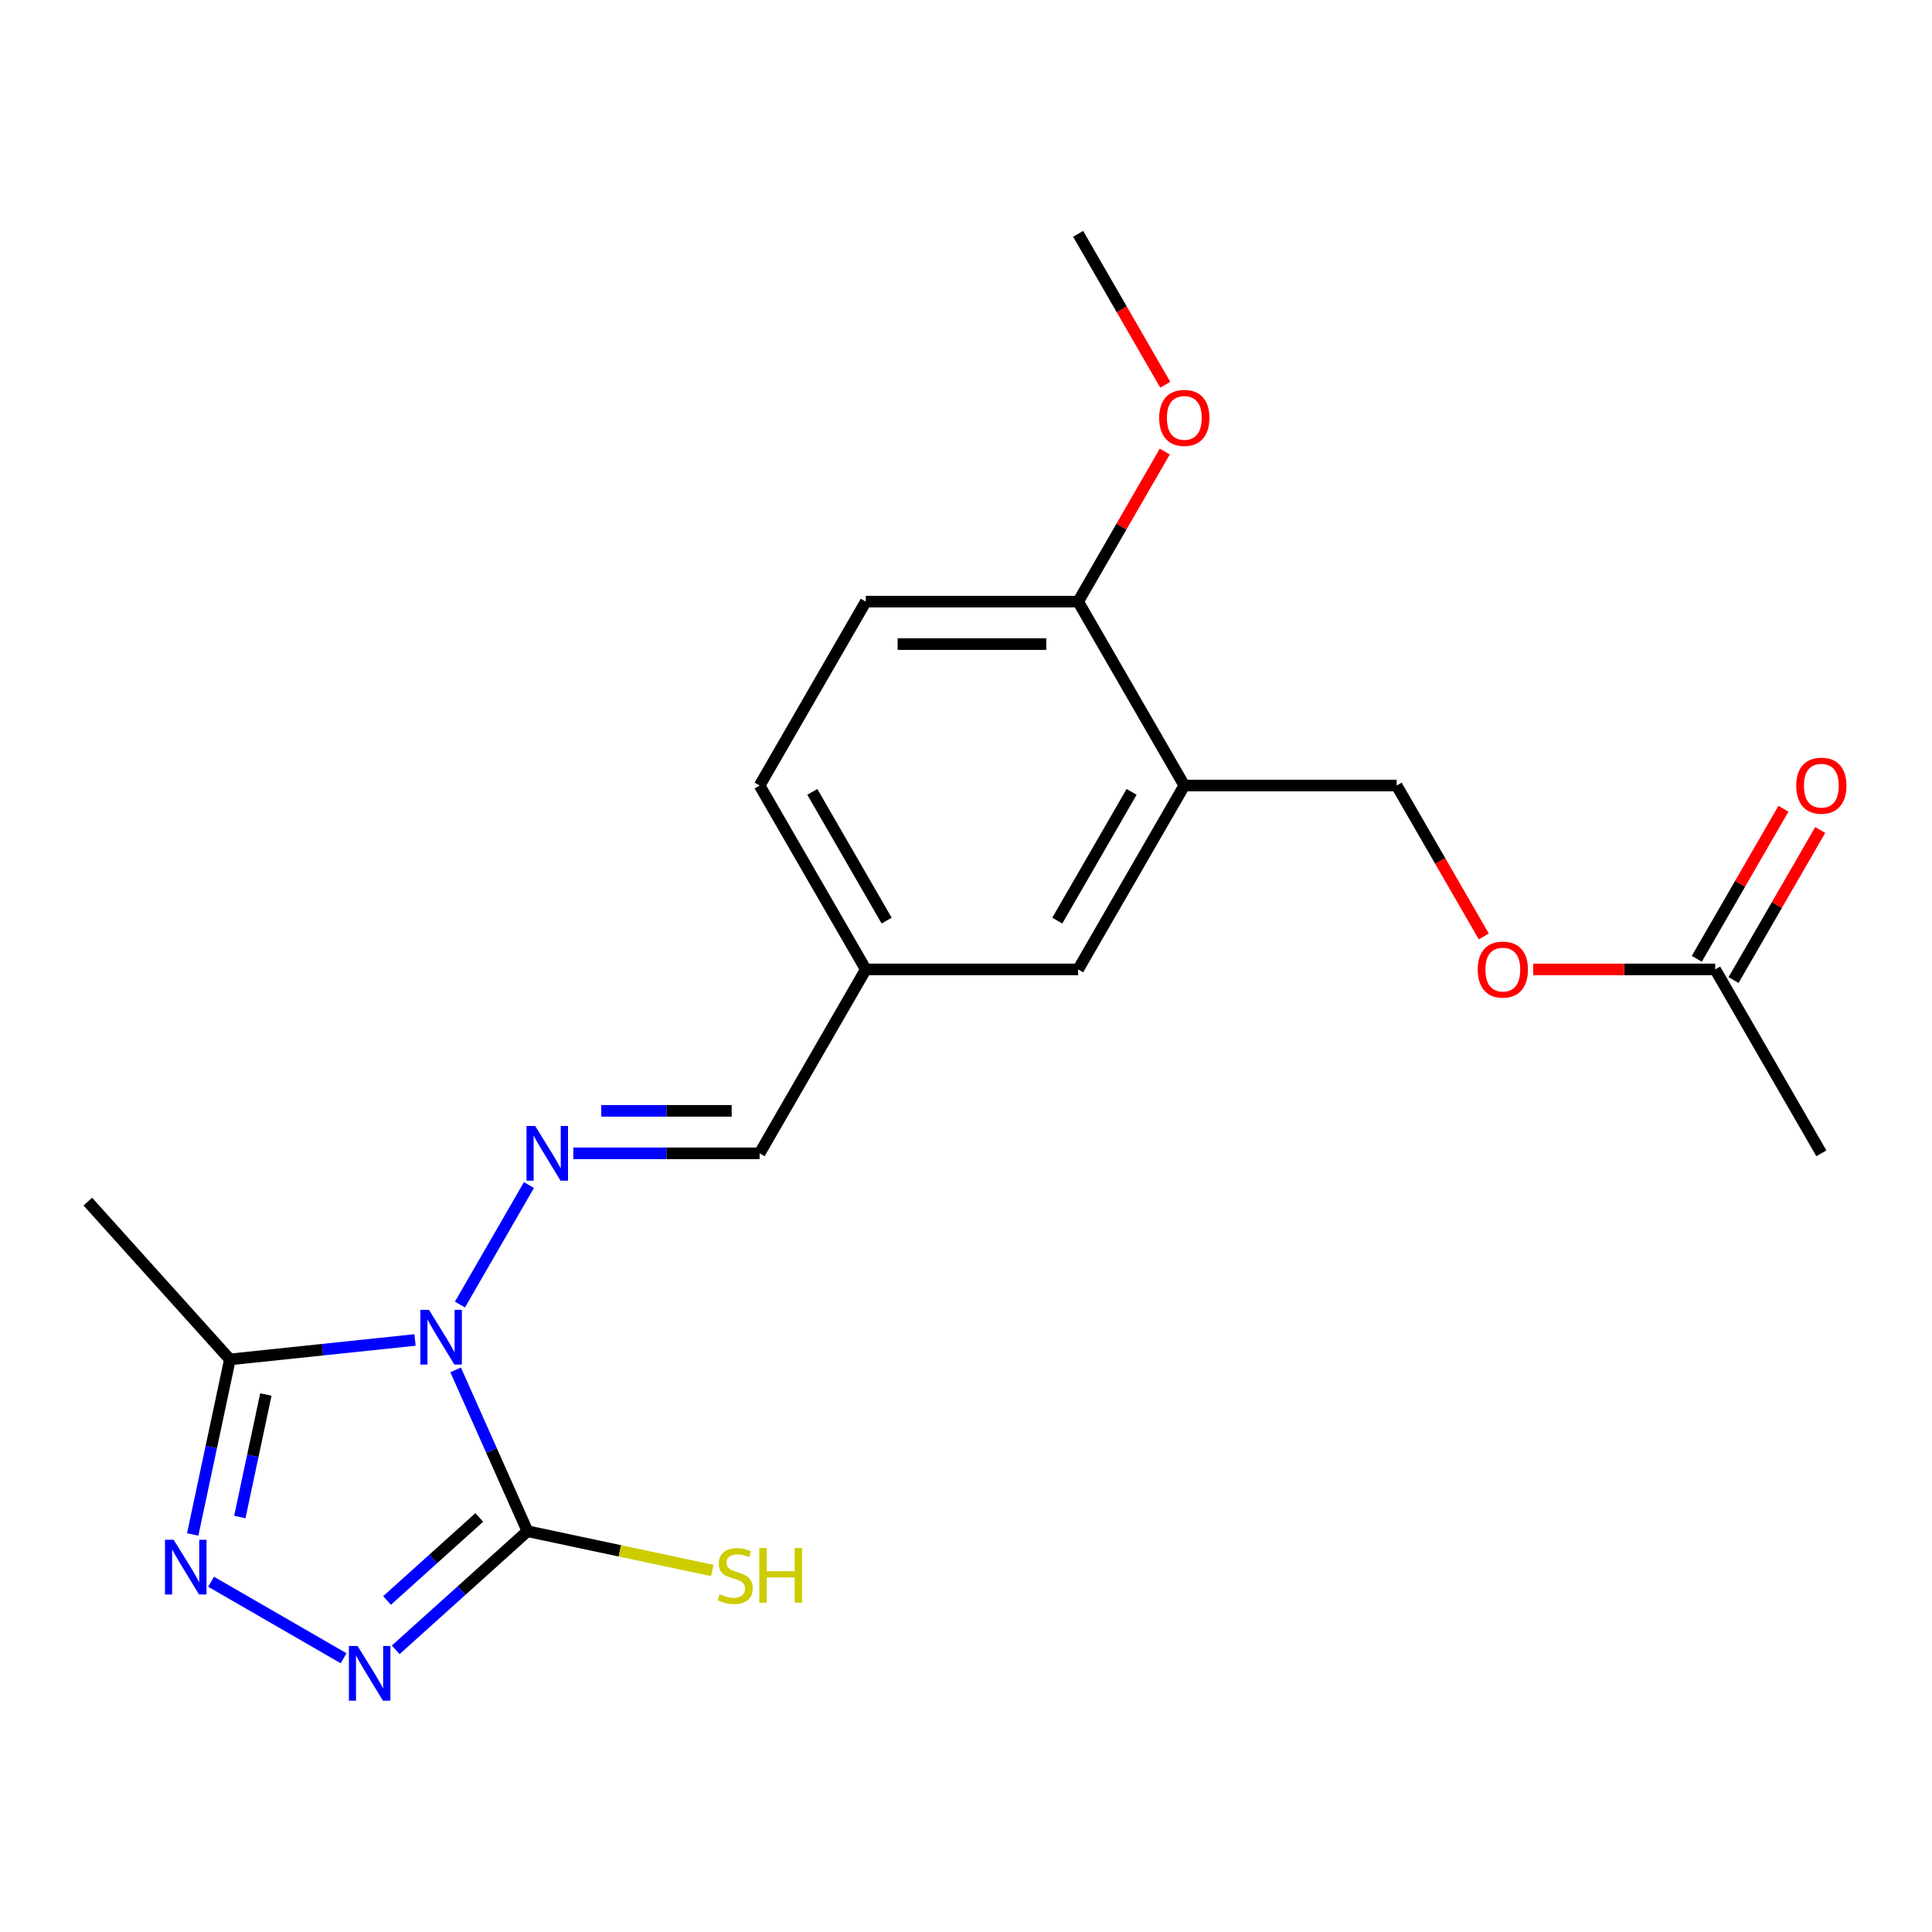 <?xml version='1.0' encoding='iso-8859-1'?>
<svg version='1.1' baseProfile='full'
              xmlns='http://www.w3.org/2000/svg'
                      xmlns:rdkit='http://www.rdkit.org/xml'
                      xmlns:xlink='http://www.w3.org/1999/xlink'
                  xml:space='preserve'
width='1000px' height='1000px' viewBox='0 0 1000 1000'>
<!-- END OF HEADER -->
<rect style='opacity:1.0;fill:#FFFFFF;stroke:none' width='1000' height='1000' x='0' y='0'> </rect>
<path class='bond-0' d='M 235.836,709.053 L 254.424,750.803' style='fill:none;fill-rule:evenodd;stroke:#0000FF;stroke-width:6px;stroke-linecap:butt;stroke-linejoin:miter;stroke-opacity:1' />
<path class='bond-0' d='M 254.424,750.803 L 273.013,792.554' style='fill:none;fill-rule:evenodd;stroke:#000000;stroke-width:6px;stroke-linecap:butt;stroke-linejoin:miter;stroke-opacity:1' />
<path class='bond-3' d='M 214.82,693.563 L 166.91,698.598' style='fill:none;fill-rule:evenodd;stroke:#0000FF;stroke-width:6px;stroke-linecap:butt;stroke-linejoin:miter;stroke-opacity:1' />
<path class='bond-3' d='M 166.91,698.598 L 118.999,703.634' style='fill:none;fill-rule:evenodd;stroke:#000000;stroke-width:6px;stroke-linecap:butt;stroke-linejoin:miter;stroke-opacity:1' />
<path class='bond-4' d='M 238.07,675.237 L 273.784,613.379' style='fill:none;fill-rule:evenodd;stroke:#0000FF;stroke-width:6px;stroke-linecap:butt;stroke-linejoin:miter;stroke-opacity:1' />
<path class='bond-1' d='M 273.013,792.554 L 238.917,823.254' style='fill:none;fill-rule:evenodd;stroke:#000000;stroke-width:6px;stroke-linecap:butt;stroke-linejoin:miter;stroke-opacity:1' />
<path class='bond-1' d='M 238.917,823.254 L 204.821,853.954' style='fill:none;fill-rule:evenodd;stroke:#0000FF;stroke-width:6px;stroke-linecap:butt;stroke-linejoin:miter;stroke-opacity:1' />
<path class='bond-1' d='M 248.075,785.428 L 224.208,806.918' style='fill:none;fill-rule:evenodd;stroke:#000000;stroke-width:6px;stroke-linecap:butt;stroke-linejoin:miter;stroke-opacity:1' />
<path class='bond-1' d='M 224.208,806.918 L 200.341,828.408' style='fill:none;fill-rule:evenodd;stroke:#0000FF;stroke-width:6px;stroke-linecap:butt;stroke-linejoin:miter;stroke-opacity:1' />
<path class='bond-9' d='M 273.013,792.554 L 320.854,802.722' style='fill:none;fill-rule:evenodd;stroke:#000000;stroke-width:6px;stroke-linecap:butt;stroke-linejoin:miter;stroke-opacity:1' />
<path class='bond-9' d='M 320.854,802.722 L 368.694,812.891' style='fill:none;fill-rule:evenodd;stroke:#CCCC00;stroke-width:6px;stroke-linecap:butt;stroke-linejoin:miter;stroke-opacity:1' />
<path class='bond-21' d='M 177.845,858.311 L 109.246,818.705' style='fill:none;fill-rule:evenodd;stroke:#0000FF;stroke-width:6px;stroke-linecap:butt;stroke-linejoin:miter;stroke-opacity:1' />
<path class='bond-2' d='M 99.741,794.235 L 109.37,748.934' style='fill:none;fill-rule:evenodd;stroke:#0000FF;stroke-width:6px;stroke-linecap:butt;stroke-linejoin:miter;stroke-opacity:1' />
<path class='bond-2' d='M 109.37,748.934 L 118.999,703.634' style='fill:none;fill-rule:evenodd;stroke:#000000;stroke-width:6px;stroke-linecap:butt;stroke-linejoin:miter;stroke-opacity:1' />
<path class='bond-2' d='M 124.132,785.215 L 130.872,753.505' style='fill:none;fill-rule:evenodd;stroke:#0000FF;stroke-width:6px;stroke-linecap:butt;stroke-linejoin:miter;stroke-opacity:1' />
<path class='bond-2' d='M 130.872,753.505 L 137.612,721.794' style='fill:none;fill-rule:evenodd;stroke:#000000;stroke-width:6px;stroke-linecap:butt;stroke-linejoin:miter;stroke-opacity:1' />
<path class='bond-17' d='M 118.999,703.634 L 45.455,621.954' style='fill:none;fill-rule:evenodd;stroke:#000000;stroke-width:6px;stroke-linecap:butt;stroke-linejoin:miter;stroke-opacity:1' />
<path class='bond-6' d='M 296.751,596.959 L 344.963,596.959' style='fill:none;fill-rule:evenodd;stroke:#0000FF;stroke-width:6px;stroke-linecap:butt;stroke-linejoin:miter;stroke-opacity:1' />
<path class='bond-6' d='M 344.963,596.959 L 393.175,596.959' style='fill:none;fill-rule:evenodd;stroke:#000000;stroke-width:6px;stroke-linecap:butt;stroke-linejoin:miter;stroke-opacity:1' />
<path class='bond-6' d='M 311.215,574.977 L 344.963,574.977' style='fill:none;fill-rule:evenodd;stroke:#0000FF;stroke-width:6px;stroke-linecap:butt;stroke-linejoin:miter;stroke-opacity:1' />
<path class='bond-6' d='M 344.963,574.977 L 378.711,574.977' style='fill:none;fill-rule:evenodd;stroke:#000000;stroke-width:6px;stroke-linecap:butt;stroke-linejoin:miter;stroke-opacity:1' />
<path class='bond-5' d='M 612.996,406.588 L 558.041,501.774' style='fill:none;fill-rule:evenodd;stroke:#000000;stroke-width:6px;stroke-linecap:butt;stroke-linejoin:miter;stroke-opacity:1' />
<path class='bond-5' d='M 585.716,409.875 L 547.247,476.505' style='fill:none;fill-rule:evenodd;stroke:#000000;stroke-width:6px;stroke-linecap:butt;stroke-linejoin:miter;stroke-opacity:1' />
<path class='bond-11' d='M 612.996,406.588 L 722.907,406.588' style='fill:none;fill-rule:evenodd;stroke:#000000;stroke-width:6px;stroke-linecap:butt;stroke-linejoin:miter;stroke-opacity:1' />
<path class='bond-22' d='M 612.996,406.588 L 558.041,311.402' style='fill:none;fill-rule:evenodd;stroke:#000000;stroke-width:6px;stroke-linecap:butt;stroke-linejoin:miter;stroke-opacity:1' />
<path class='bond-15' d='M 393.175,596.959 L 448.13,501.774' style='fill:none;fill-rule:evenodd;stroke:#000000;stroke-width:6px;stroke-linecap:butt;stroke-linejoin:miter;stroke-opacity:1' />
<path class='bond-7' d='M 887.774,501.774 L 840.692,501.774' style='fill:none;fill-rule:evenodd;stroke:#000000;stroke-width:6px;stroke-linecap:butt;stroke-linejoin:miter;stroke-opacity:1' />
<path class='bond-7' d='M 840.692,501.774 L 793.611,501.774' style='fill:none;fill-rule:evenodd;stroke:#FF0000;stroke-width:6px;stroke-linecap:butt;stroke-linejoin:miter;stroke-opacity:1' />
<path class='bond-13' d='M 897.292,507.269 L 919.716,468.43' style='fill:none;fill-rule:evenodd;stroke:#000000;stroke-width:6px;stroke-linecap:butt;stroke-linejoin:miter;stroke-opacity:1' />
<path class='bond-13' d='M 919.716,468.43 L 942.14,429.591' style='fill:none;fill-rule:evenodd;stroke:#FF0000;stroke-width:6px;stroke-linecap:butt;stroke-linejoin:miter;stroke-opacity:1' />
<path class='bond-13' d='M 878.255,496.278 L 900.679,457.439' style='fill:none;fill-rule:evenodd;stroke:#000000;stroke-width:6px;stroke-linecap:butt;stroke-linejoin:miter;stroke-opacity:1' />
<path class='bond-13' d='M 900.679,457.439 L 923.103,418.6' style='fill:none;fill-rule:evenodd;stroke:#FF0000;stroke-width:6px;stroke-linecap:butt;stroke-linejoin:miter;stroke-opacity:1' />
<path class='bond-19' d='M 887.774,501.774 L 942.729,596.959' style='fill:none;fill-rule:evenodd;stroke:#000000;stroke-width:6px;stroke-linecap:butt;stroke-linejoin:miter;stroke-opacity:1' />
<path class='bond-8' d='M 558.041,311.402 L 448.13,311.402' style='fill:none;fill-rule:evenodd;stroke:#000000;stroke-width:6px;stroke-linecap:butt;stroke-linejoin:miter;stroke-opacity:1' />
<path class='bond-8' d='M 541.554,333.385 L 464.617,333.385' style='fill:none;fill-rule:evenodd;stroke:#000000;stroke-width:6px;stroke-linecap:butt;stroke-linejoin:miter;stroke-opacity:1' />
<path class='bond-18' d='M 558.041,311.402 L 580.465,272.563' style='fill:none;fill-rule:evenodd;stroke:#000000;stroke-width:6px;stroke-linecap:butt;stroke-linejoin:miter;stroke-opacity:1' />
<path class='bond-18' d='M 580.465,272.563 L 602.888,233.724' style='fill:none;fill-rule:evenodd;stroke:#FF0000;stroke-width:6px;stroke-linecap:butt;stroke-linejoin:miter;stroke-opacity:1' />
<path class='bond-10' d='M 558.041,501.774 L 448.13,501.774' style='fill:none;fill-rule:evenodd;stroke:#000000;stroke-width:6px;stroke-linecap:butt;stroke-linejoin:miter;stroke-opacity:1' />
<path class='bond-12' d='M 722.907,406.588 L 745.458,445.647' style='fill:none;fill-rule:evenodd;stroke:#000000;stroke-width:6px;stroke-linecap:butt;stroke-linejoin:miter;stroke-opacity:1' />
<path class='bond-12' d='M 745.458,445.647 L 768.009,484.706' style='fill:none;fill-rule:evenodd;stroke:#FF0000;stroke-width:6px;stroke-linecap:butt;stroke-linejoin:miter;stroke-opacity:1' />
<path class='bond-14' d='M 448.13,311.402 L 393.175,406.588' style='fill:none;fill-rule:evenodd;stroke:#000000;stroke-width:6px;stroke-linecap:butt;stroke-linejoin:miter;stroke-opacity:1' />
<path class='bond-16' d='M 448.13,501.774 L 393.175,406.588' style='fill:none;fill-rule:evenodd;stroke:#000000;stroke-width:6px;stroke-linecap:butt;stroke-linejoin:miter;stroke-opacity:1' />
<path class='bond-16' d='M 458.924,476.505 L 420.455,409.875' style='fill:none;fill-rule:evenodd;stroke:#000000;stroke-width:6px;stroke-linecap:butt;stroke-linejoin:miter;stroke-opacity:1' />
<path class='bond-20' d='M 603.142,199.149 L 580.592,160.09' style='fill:none;fill-rule:evenodd;stroke:#FF0000;stroke-width:6px;stroke-linecap:butt;stroke-linejoin:miter;stroke-opacity:1' />
<path class='bond-20' d='M 580.592,160.09 L 558.041,121.031' style='fill:none;fill-rule:evenodd;stroke:#000000;stroke-width:6px;stroke-linecap:butt;stroke-linejoin:miter;stroke-opacity:1' />
<path  class='atom-0' d='M 222.048 677.985
L 231.328 692.985
Q 232.248 694.465, 233.728 697.145
Q 235.208 699.825, 235.288 699.985
L 235.288 677.985
L 239.048 677.985
L 239.048 706.305
L 235.168 706.305
L 225.208 689.905
Q 224.048 687.985, 222.808 685.785
Q 221.608 683.585, 221.248 682.905
L 221.248 706.305
L 217.568 706.305
L 217.568 677.985
L 222.048 677.985
' fill='#0000FF'/>
<path  class='atom-2' d='M 185.073 851.938
L 194.353 866.938
Q 195.273 868.418, 196.753 871.098
Q 198.233 873.778, 198.313 873.938
L 198.313 851.938
L 202.073 851.938
L 202.073 880.258
L 198.193 880.258
L 188.233 863.858
Q 187.073 861.938, 185.833 859.738
Q 184.633 857.538, 184.273 856.858
L 184.273 880.258
L 180.593 880.258
L 180.593 851.938
L 185.073 851.938
' fill='#0000FF'/>
<path  class='atom-3' d='M 89.888 796.983
L 99.168 811.983
Q 100.088 813.463, 101.568 816.143
Q 103.048 818.823, 103.128 818.983
L 103.128 796.983
L 106.888 796.983
L 106.888 825.303
L 103.008 825.303
L 93.047 808.903
Q 91.888 806.983, 90.647 804.783
Q 89.448 802.583, 89.088 801.903
L 89.088 825.303
L 85.407 825.303
L 85.407 796.983
L 89.888 796.983
' fill='#0000FF'/>
<path  class='atom-5' d='M 277.004 582.799
L 286.284 597.799
Q 287.204 599.279, 288.684 601.959
Q 290.164 604.639, 290.244 604.799
L 290.244 582.799
L 294.004 582.799
L 294.004 611.119
L 290.124 611.119
L 280.164 594.719
Q 279.004 592.799, 277.764 590.599
Q 276.564 588.399, 276.204 587.719
L 276.204 611.119
L 272.524 611.119
L 272.524 582.799
L 277.004 582.799
' fill='#0000FF'/>
<path  class='atom-10' d='M 372.522 825.165
Q 372.842 825.285, 374.162 825.845
Q 375.482 826.405, 376.922 826.765
Q 378.402 827.085, 379.842 827.085
Q 382.522 827.085, 384.082 825.805
Q 385.642 824.485, 385.642 822.205
Q 385.642 820.645, 384.842 819.685
Q 384.082 818.725, 382.882 818.205
Q 381.682 817.685, 379.682 817.085
Q 377.162 816.325, 375.642 815.605
Q 374.162 814.885, 373.082 813.365
Q 372.042 811.845, 372.042 809.285
Q 372.042 805.725, 374.442 803.525
Q 376.882 801.325, 381.682 801.325
Q 384.962 801.325, 388.682 802.885
L 387.762 805.965
Q 384.362 804.565, 381.802 804.565
Q 379.042 804.565, 377.522 805.725
Q 376.002 806.845, 376.042 808.805
Q 376.042 810.325, 376.802 811.245
Q 377.602 812.165, 378.722 812.685
Q 379.882 813.205, 381.802 813.805
Q 384.362 814.605, 385.882 815.405
Q 387.402 816.205, 388.482 817.845
Q 389.602 819.445, 389.602 822.205
Q 389.602 826.125, 386.962 828.245
Q 384.362 830.325, 380.002 830.325
Q 377.482 830.325, 375.562 829.765
Q 373.682 829.245, 371.442 828.325
L 372.522 825.165
' fill='#CCCC00'/>
<path  class='atom-10' d='M 393.002 801.245
L 396.842 801.245
L 396.842 813.285
L 411.322 813.285
L 411.322 801.245
L 415.162 801.245
L 415.162 829.565
L 411.322 829.565
L 411.322 816.485
L 396.842 816.485
L 396.842 829.565
L 393.002 829.565
L 393.002 801.245
' fill='#CCCC00'/>
<path  class='atom-13' d='M 764.863 501.854
Q 764.863 495.054, 768.223 491.254
Q 771.583 487.454, 777.863 487.454
Q 784.143 487.454, 787.503 491.254
Q 790.863 495.054, 790.863 501.854
Q 790.863 508.734, 787.463 512.654
Q 784.063 516.534, 777.863 516.534
Q 771.623 516.534, 768.223 512.654
Q 764.863 508.774, 764.863 501.854
M 777.863 513.334
Q 782.183 513.334, 784.503 510.454
Q 786.863 507.534, 786.863 501.854
Q 786.863 496.294, 784.503 493.494
Q 782.183 490.654, 777.863 490.654
Q 773.543 490.654, 771.183 493.454
Q 768.863 496.254, 768.863 501.854
Q 768.863 507.574, 771.183 510.454
Q 773.543 513.334, 777.863 513.334
' fill='#FF0000'/>
<path  class='atom-14' d='M 929.729 406.668
Q 929.729 399.868, 933.089 396.068
Q 936.449 392.268, 942.729 392.268
Q 949.009 392.268, 952.369 396.068
Q 955.729 399.868, 955.729 406.668
Q 955.729 413.548, 952.329 417.468
Q 948.929 421.348, 942.729 421.348
Q 936.489 421.348, 933.089 417.468
Q 929.729 413.588, 929.729 406.668
M 942.729 418.148
Q 947.049 418.148, 949.369 415.268
Q 951.729 412.348, 951.729 406.668
Q 951.729 401.108, 949.369 398.308
Q 947.049 395.468, 942.729 395.468
Q 938.409 395.468, 936.049 398.268
Q 933.729 401.068, 933.729 406.668
Q 933.729 412.388, 936.049 415.268
Q 938.409 418.148, 942.729 418.148
' fill='#FF0000'/>
<path  class='atom-19' d='M 599.996 216.297
Q 599.996 209.497, 603.356 205.697
Q 606.716 201.897, 612.996 201.897
Q 619.276 201.897, 622.636 205.697
Q 625.996 209.497, 625.996 216.297
Q 625.996 223.177, 622.596 227.097
Q 619.196 230.977, 612.996 230.977
Q 606.756 230.977, 603.356 227.097
Q 599.996 223.217, 599.996 216.297
M 612.996 227.777
Q 617.316 227.777, 619.636 224.897
Q 621.996 221.977, 621.996 216.297
Q 621.996 210.737, 619.636 207.937
Q 617.316 205.097, 612.996 205.097
Q 608.676 205.097, 606.316 207.897
Q 603.996 210.697, 603.996 216.297
Q 603.996 222.017, 606.316 224.897
Q 608.676 227.777, 612.996 227.777
' fill='#FF0000'/>
</svg>
